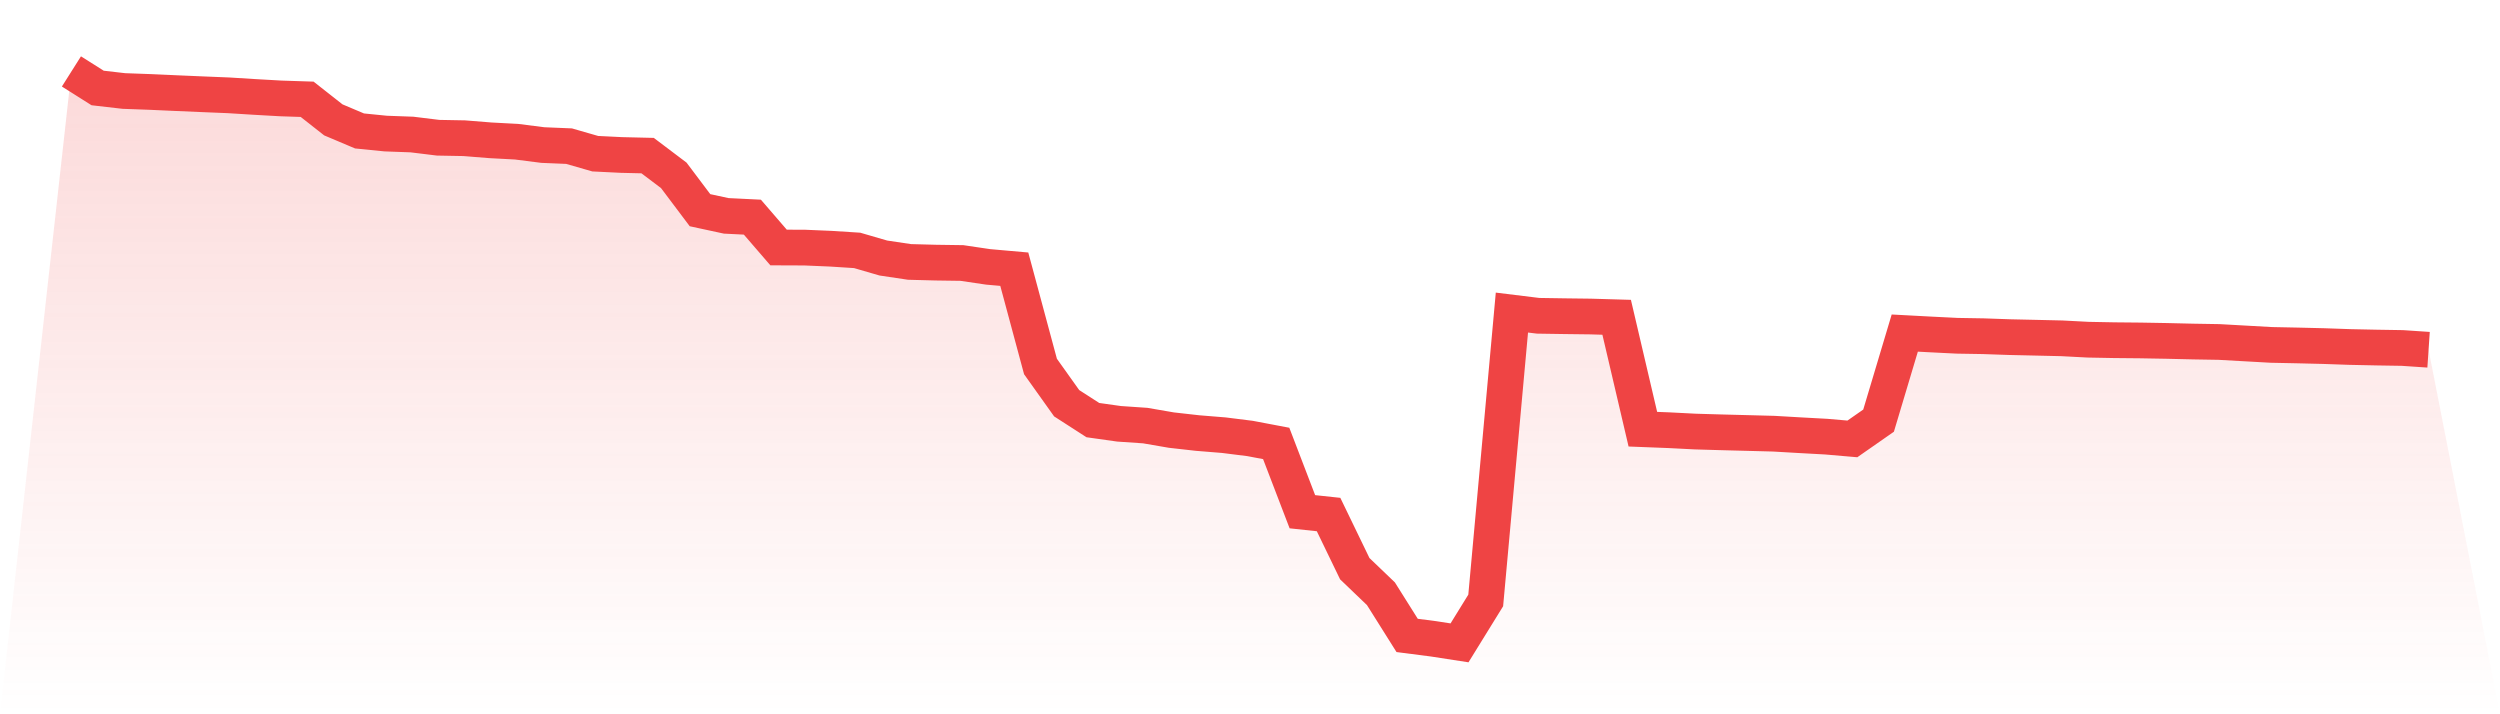 <svg viewBox="0 0 140 40" xmlns="http://www.w3.org/2000/svg">
<defs>
<linearGradient id="gradient" x1="0" x2="0" y1="0" y2="1">
<stop offset="0%" stop-color="#ef4444" stop-opacity="0.2"/>
<stop offset="100%" stop-color="#ef4444" stop-opacity="0"/>
</linearGradient>
</defs>
<path d="M4,4 L4,4 L5.467,4.927 L6.933,5.096 L8.4,5.149 L9.867,5.215 L11.333,5.278 L12.8,5.338 L14.267,5.429 L15.733,5.512 L17.2,5.56 L18.667,6.713 L20.133,7.333 L21.6,7.48 L23.067,7.533 L24.533,7.713 L26,7.74 L27.467,7.858 L28.933,7.936 L30.4,8.123 L31.867,8.184 L33.333,8.607 L34.8,8.679 L36.267,8.714 L37.733,9.821 L39.2,11.771 L40.667,12.088 L42.133,12.16 L43.6,13.86 L45.067,13.866 L46.533,13.928 L48,14.022 L49.467,14.449 L50.933,14.668 L52.4,14.707 L53.867,14.728 L55.333,14.945 L56.8,15.075 L58.267,20.523 L59.733,22.581 L61.2,23.526 L62.667,23.733 L64.133,23.833 L65.6,24.086 L67.067,24.251 L68.533,24.37 L70,24.554 L71.467,24.832 L72.933,28.657 L74.4,28.814 L75.867,31.846 L77.333,33.251 L78.8,35.584 L80.267,35.773 L81.733,36 L83.2,33.625 L84.667,17.504 L86.133,17.684 L87.6,17.707 L89.067,17.725 L90.533,17.768 L92,24.035 L93.467,24.092 L94.933,24.167 L96.4,24.21 L97.867,24.248 L99.333,24.287 L100.8,24.372 L102.267,24.452 L103.733,24.579 L105.2,23.556 L106.667,18.652 L108.133,18.73 L109.6,18.803 L111.067,18.828 L112.533,18.879 L114,18.912 L115.467,18.946 L116.933,19.023 L118.4,19.051 L119.867,19.065 L121.333,19.091 L122.8,19.126 L124.267,19.151 L125.733,19.233 L127.2,19.315 L128.667,19.345 L130.133,19.381 L131.6,19.432 L133.067,19.463 L134.533,19.487 L136,19.586 L140,40 L0,40 z" fill="url(#gradient)"/>
<path d="M4,4 L4,4 L5.467,4.927 L6.933,5.096 L8.4,5.149 L9.867,5.215 L11.333,5.278 L12.8,5.338 L14.267,5.429 L15.733,5.512 L17.2,5.56 L18.667,6.713 L20.133,7.333 L21.6,7.48 L23.067,7.533 L24.533,7.713 L26,7.74 L27.467,7.858 L28.933,7.936 L30.4,8.123 L31.867,8.184 L33.333,8.607 L34.8,8.679 L36.267,8.714 L37.733,9.821 L39.2,11.771 L40.667,12.088 L42.133,12.16 L43.6,13.86 L45.067,13.866 L46.533,13.928 L48,14.022 L49.467,14.449 L50.933,14.668 L52.4,14.707 L53.867,14.728 L55.333,14.945 L56.8,15.075 L58.267,20.523 L59.733,22.581 L61.2,23.526 L62.667,23.733 L64.133,23.833 L65.6,24.086 L67.067,24.251 L68.533,24.37 L70,24.554 L71.467,24.832 L72.933,28.657 L74.4,28.814 L75.867,31.846 L77.333,33.251 L78.8,35.584 L80.267,35.773 L81.733,36 L83.2,33.625 L84.667,17.504 L86.133,17.684 L87.6,17.707 L89.067,17.725 L90.533,17.768 L92,24.035 L93.467,24.092 L94.933,24.167 L96.4,24.21 L97.867,24.248 L99.333,24.287 L100.8,24.372 L102.267,24.452 L103.733,24.579 L105.2,23.556 L106.667,18.652 L108.133,18.73 L109.6,18.803 L111.067,18.828 L112.533,18.879 L114,18.912 L115.467,18.946 L116.933,19.023 L118.4,19.051 L119.867,19.065 L121.333,19.091 L122.8,19.126 L124.267,19.151 L125.733,19.233 L127.2,19.315 L128.667,19.345 L130.133,19.381 L131.6,19.432 L133.067,19.463 L134.533,19.487 L136,19.586" fill="none" stroke="#ef4444" stroke-width="2"/>
</svg>